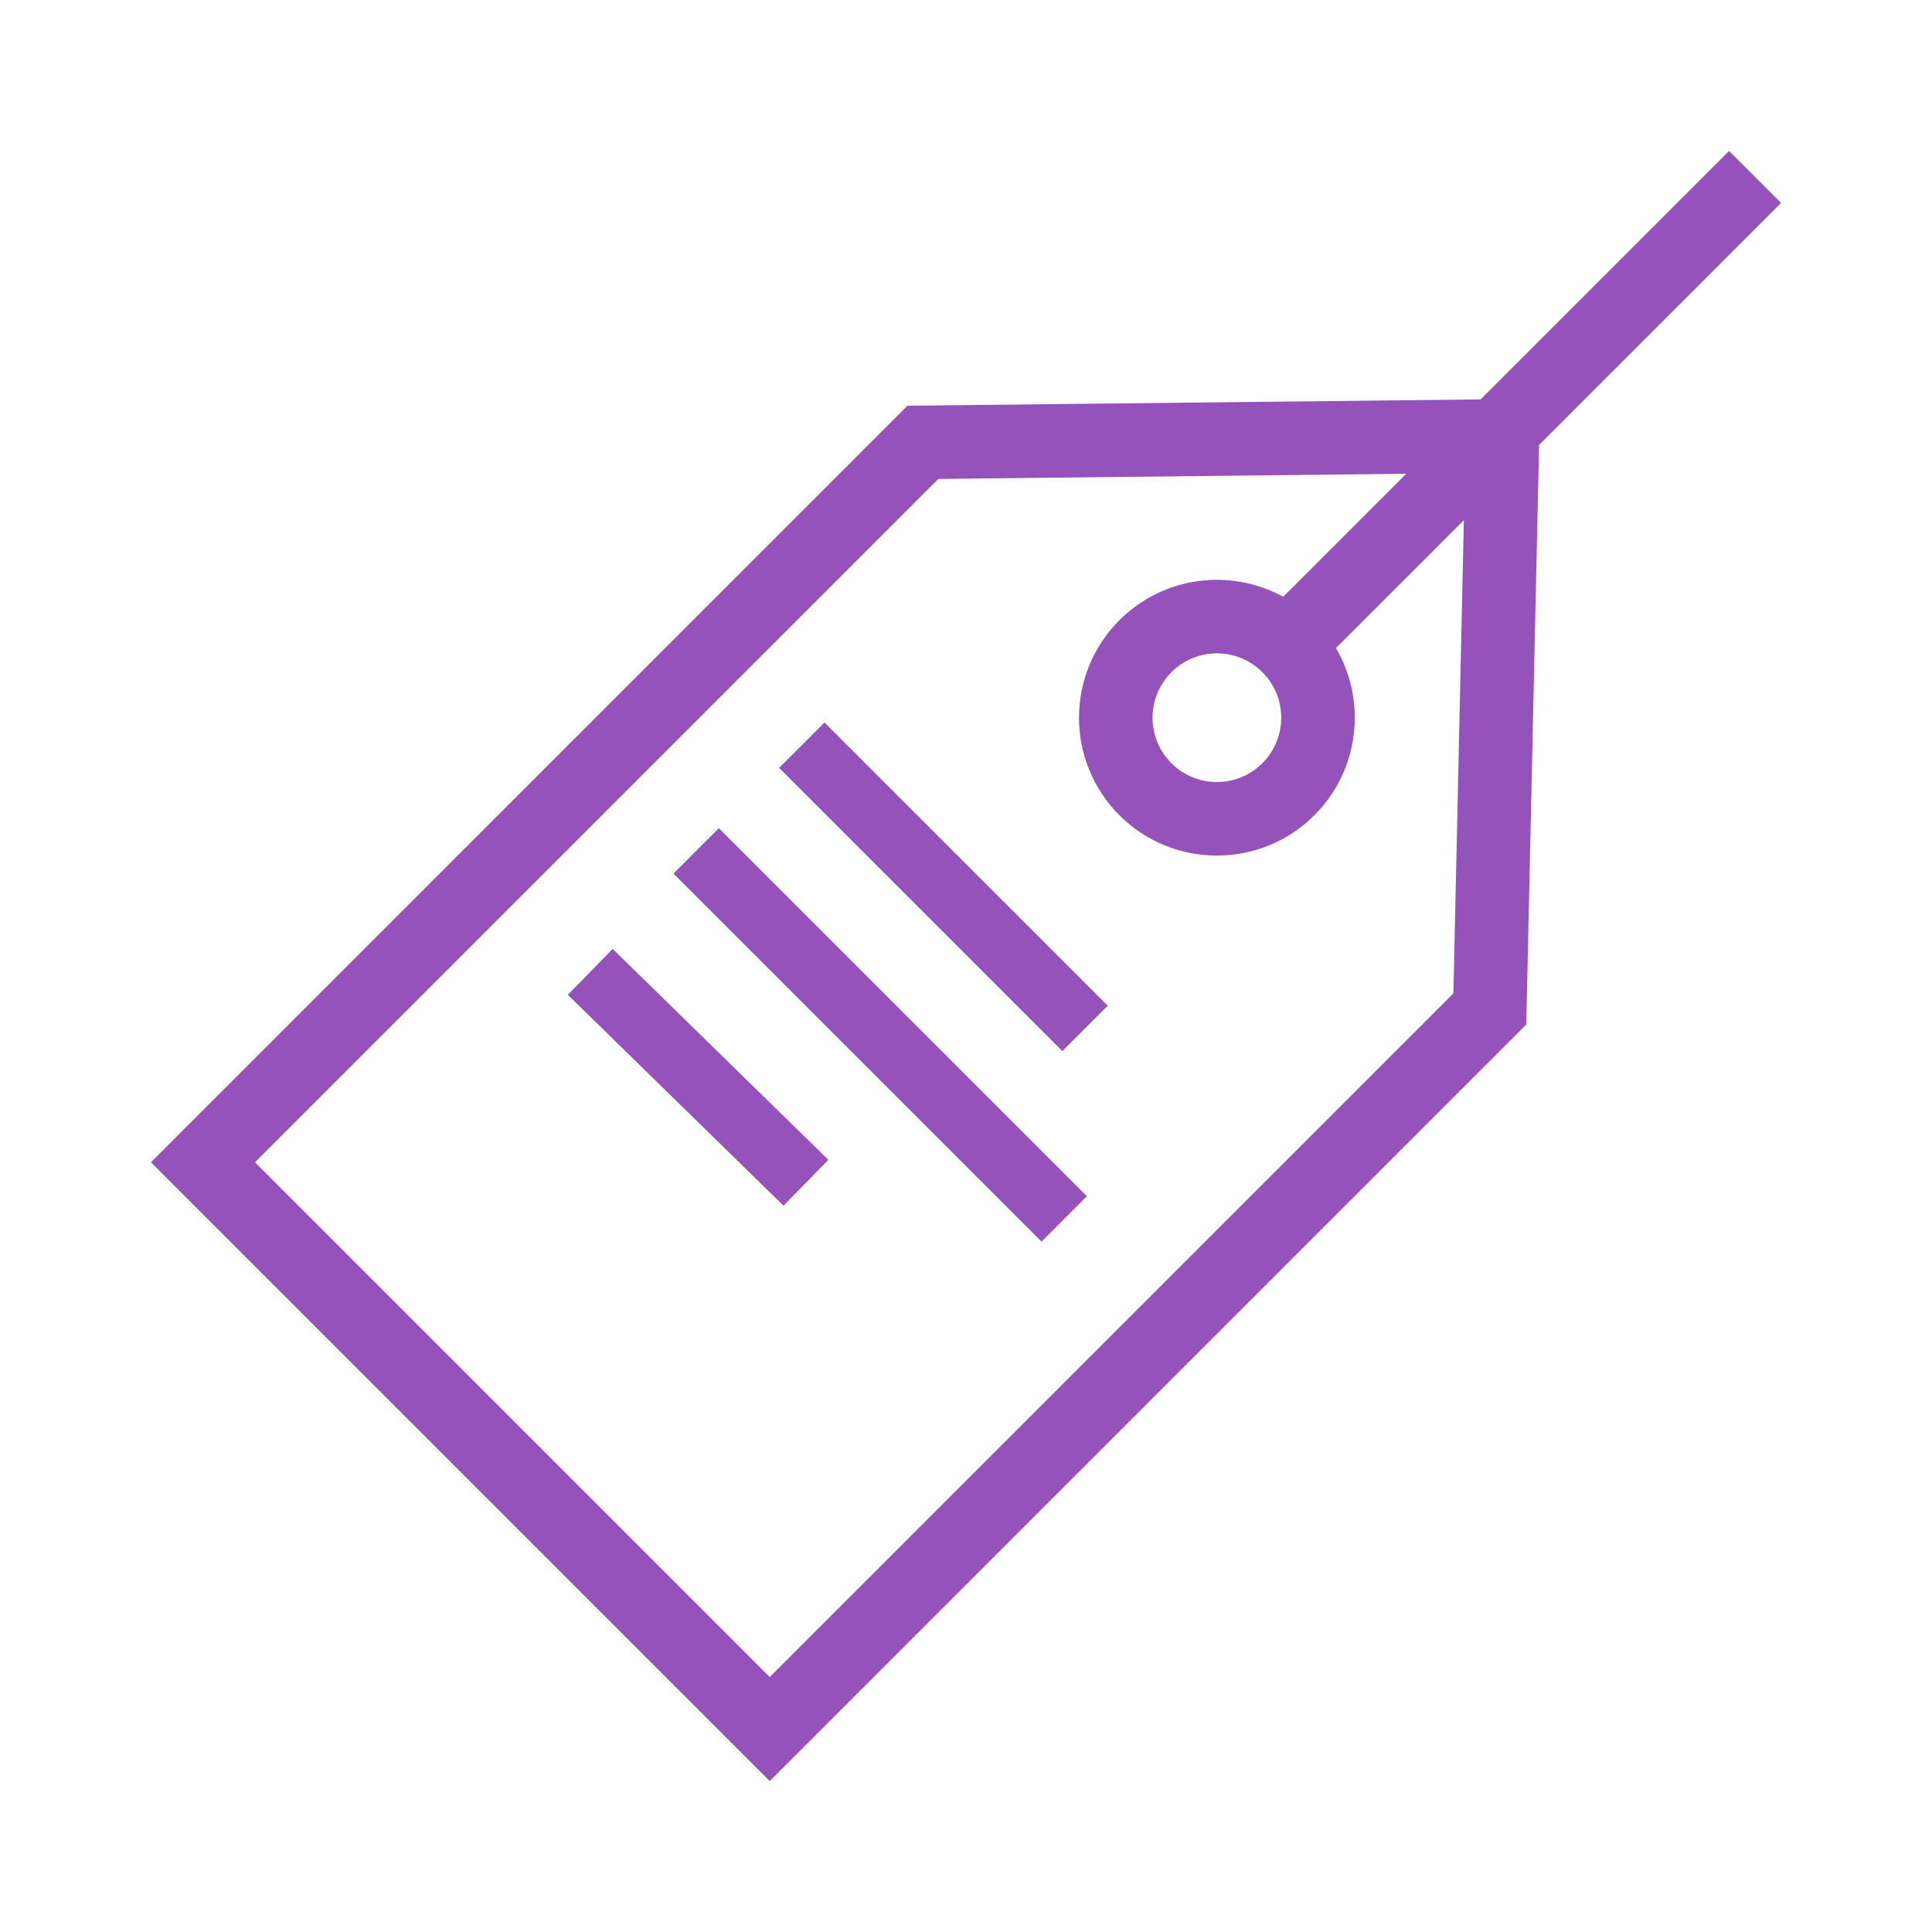 <?xml version="1.0" encoding="UTF-8"?>
<svg width="512px" height="512px" viewBox="0 0 512 512" version="1.1" xmlns="http://www.w3.org/2000/svg" xmlns:xlink="http://www.w3.org/1999/xlink">
    <!-- Generator: Sketch 52.2 (67145) - http://www.bohemiancoding.com/sketch -->
    <title>Common/Icons/value</title>
    <desc>Created with Sketch.</desc>
    <g id="Common/Icons/value" stroke="none" stroke-width="1" fill="none" fill-rule="evenodd">
        <path d="M392.375,105.845 L458.22,40 L472,53.78 L407.87,117.91 L404.478,271.502 L203.981,472 L40,308.019 L240.498,107.522 L392.375,105.845 Z M372.669,125.551 L248.659,126.92 L67.56,308.019 L203.981,444.44 L385.168,263.253 L387.937,137.843 L354.034,171.745 C362.237,185.744 360.333,204.03 348.325,216.038 C334.056,230.308 310.92,230.308 296.651,216.038 C282.381,201.769 282.381,178.633 296.651,164.364 C308.409,152.605 326.187,150.536 340.064,158.156 L372.669,125.551 Z M334.545,202.258 C341.205,195.599 341.205,184.803 334.545,178.144 C327.886,171.484 317.09,171.484 310.431,178.144 C303.771,184.803 303.771,195.599 310.431,202.258 C317.09,208.917 327.886,208.917 334.545,202.258 Z M206.479,203.5 L218.5,191.479 L293.553,266.532 L281.532,278.553 L206.479,203.5 Z M178.479,231.5 L190.5,219.479 L288.034,317.013 L276.013,329.034 L178.479,231.5 Z M150.48,263.635 L162.365,251.48 L219.52,307.365 L207.635,319.52 L150.48,263.635 Z" id="Combined-Shape" fill="#9452BA" fill-rule="nonzero"></path>
    </g>
</svg>

